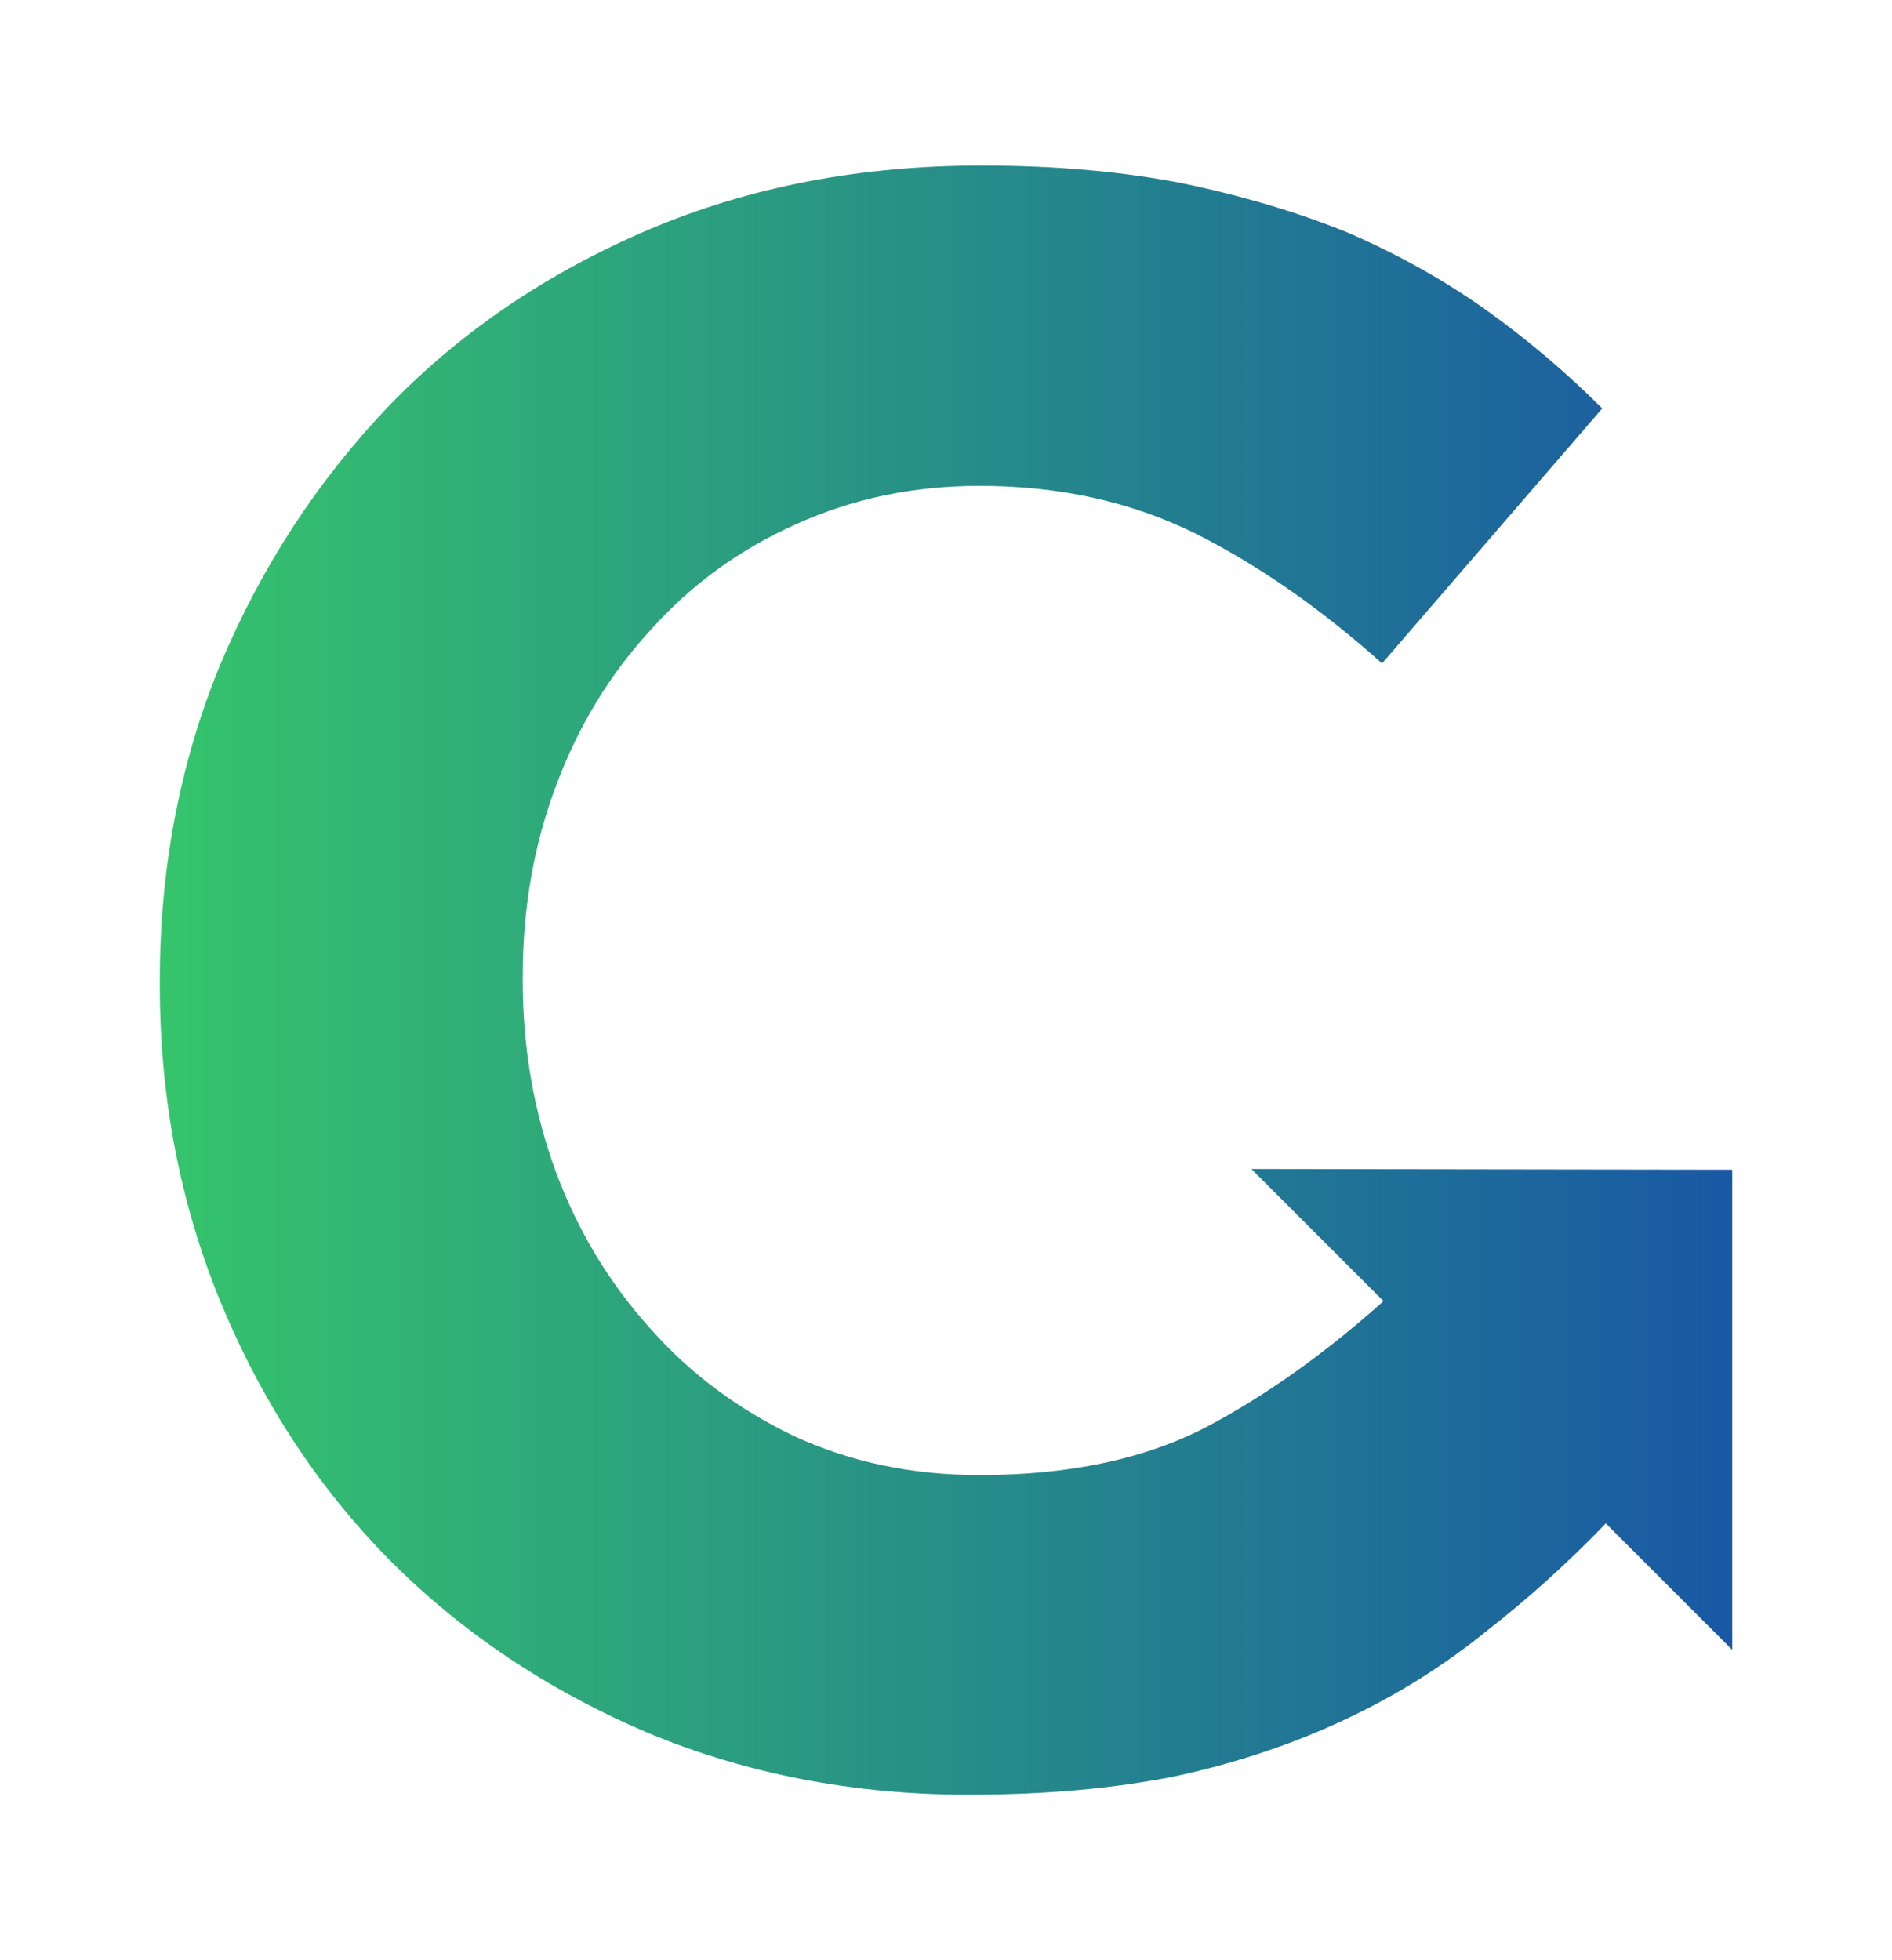 <?xml version="1.0" encoding="UTF-8"?> <svg xmlns="http://www.w3.org/2000/svg" xmlns:xlink="http://www.w3.org/1999/xlink" version="1.1" id="Layer_1" x="0px" y="0px" width="110.7px" height="114.7px" viewBox="0 0 110.7 114.7" xml:space="preserve"> <linearGradient id="SVGID_1_" gradientUnits="userSpaceOnUse" x1="206.95" y1="-262.551" x2="298.95" y2="-262.551" gradientTransform="matrix(1 0 0 -1 -197.6 -205.2)"> <stop offset="0" style="stop-color:#1FBE5C;stop-opacity:0.902"></stop> <stop offset="1" style="stop-color:#00469A;stop-opacity:0.902"></stop> </linearGradient> <path fill="url(#SVGID_1_)" d="M86.931,18.123c2.438,1.745,4.71,3.671,6.814,5.776L80.864,38.817 c-3.628-3.241-7.299-5.79-11.012-7.646c-3.74-1.829-7.922-2.743-12.549-2.743c-3.852,0-7.425,0.749-10.721,2.244 c-3.296,1.469-6.122,3.518-8.477,6.15c-2.41,2.604-4.266,5.652-5.568,9.142c-1.301,3.463-1.953,7.175-1.953,11.136v0.291 c0,3.934,0.652,7.673,1.953,11.219c1.302,3.463,3.145,6.511,5.527,9.143c2.299,2.604,5.098,4.694,8.394,6.274 c3.297,1.524,6.912,2.285,10.846,2.285c5.29,0,9.751-0.954,13.38-2.866c3.437-1.828,6.856-4.266,10.265-7.314l-7.729-7.729 l28.132,0.041v28.091l-7.396-7.396c-2.216,2.3-4.515,4.378-6.897,6.233c-2.549,2.077-5.332,3.824-8.353,5.236 c-3.047,1.439-6.358,2.548-9.932,3.324c-3.602,0.721-7.633,1.081-12.093,1.081c-6.76,0-13.047-1.219-18.865-3.656 c-5.817-2.493-10.832-5.86-15.042-10.098c-4.183-4.238-7.479-9.28-9.89-15.126C10.527,70.371,9.35,64.206,9.35,57.641v-0.25 c0-6.594,1.178-12.757,3.532-18.492c2.41-5.734,5.707-10.79,9.89-15.167c4.211-4.349,9.281-7.785,15.209-10.306 c5.873-2.493,12.354-3.74,19.448-3.74c4.294,0,8.213,0.347,11.76,1.039c3.572,0.748,6.814,1.717,9.723,2.909 C81.792,14.882,84.465,16.377,86.931,18.123z"></path> </svg> 